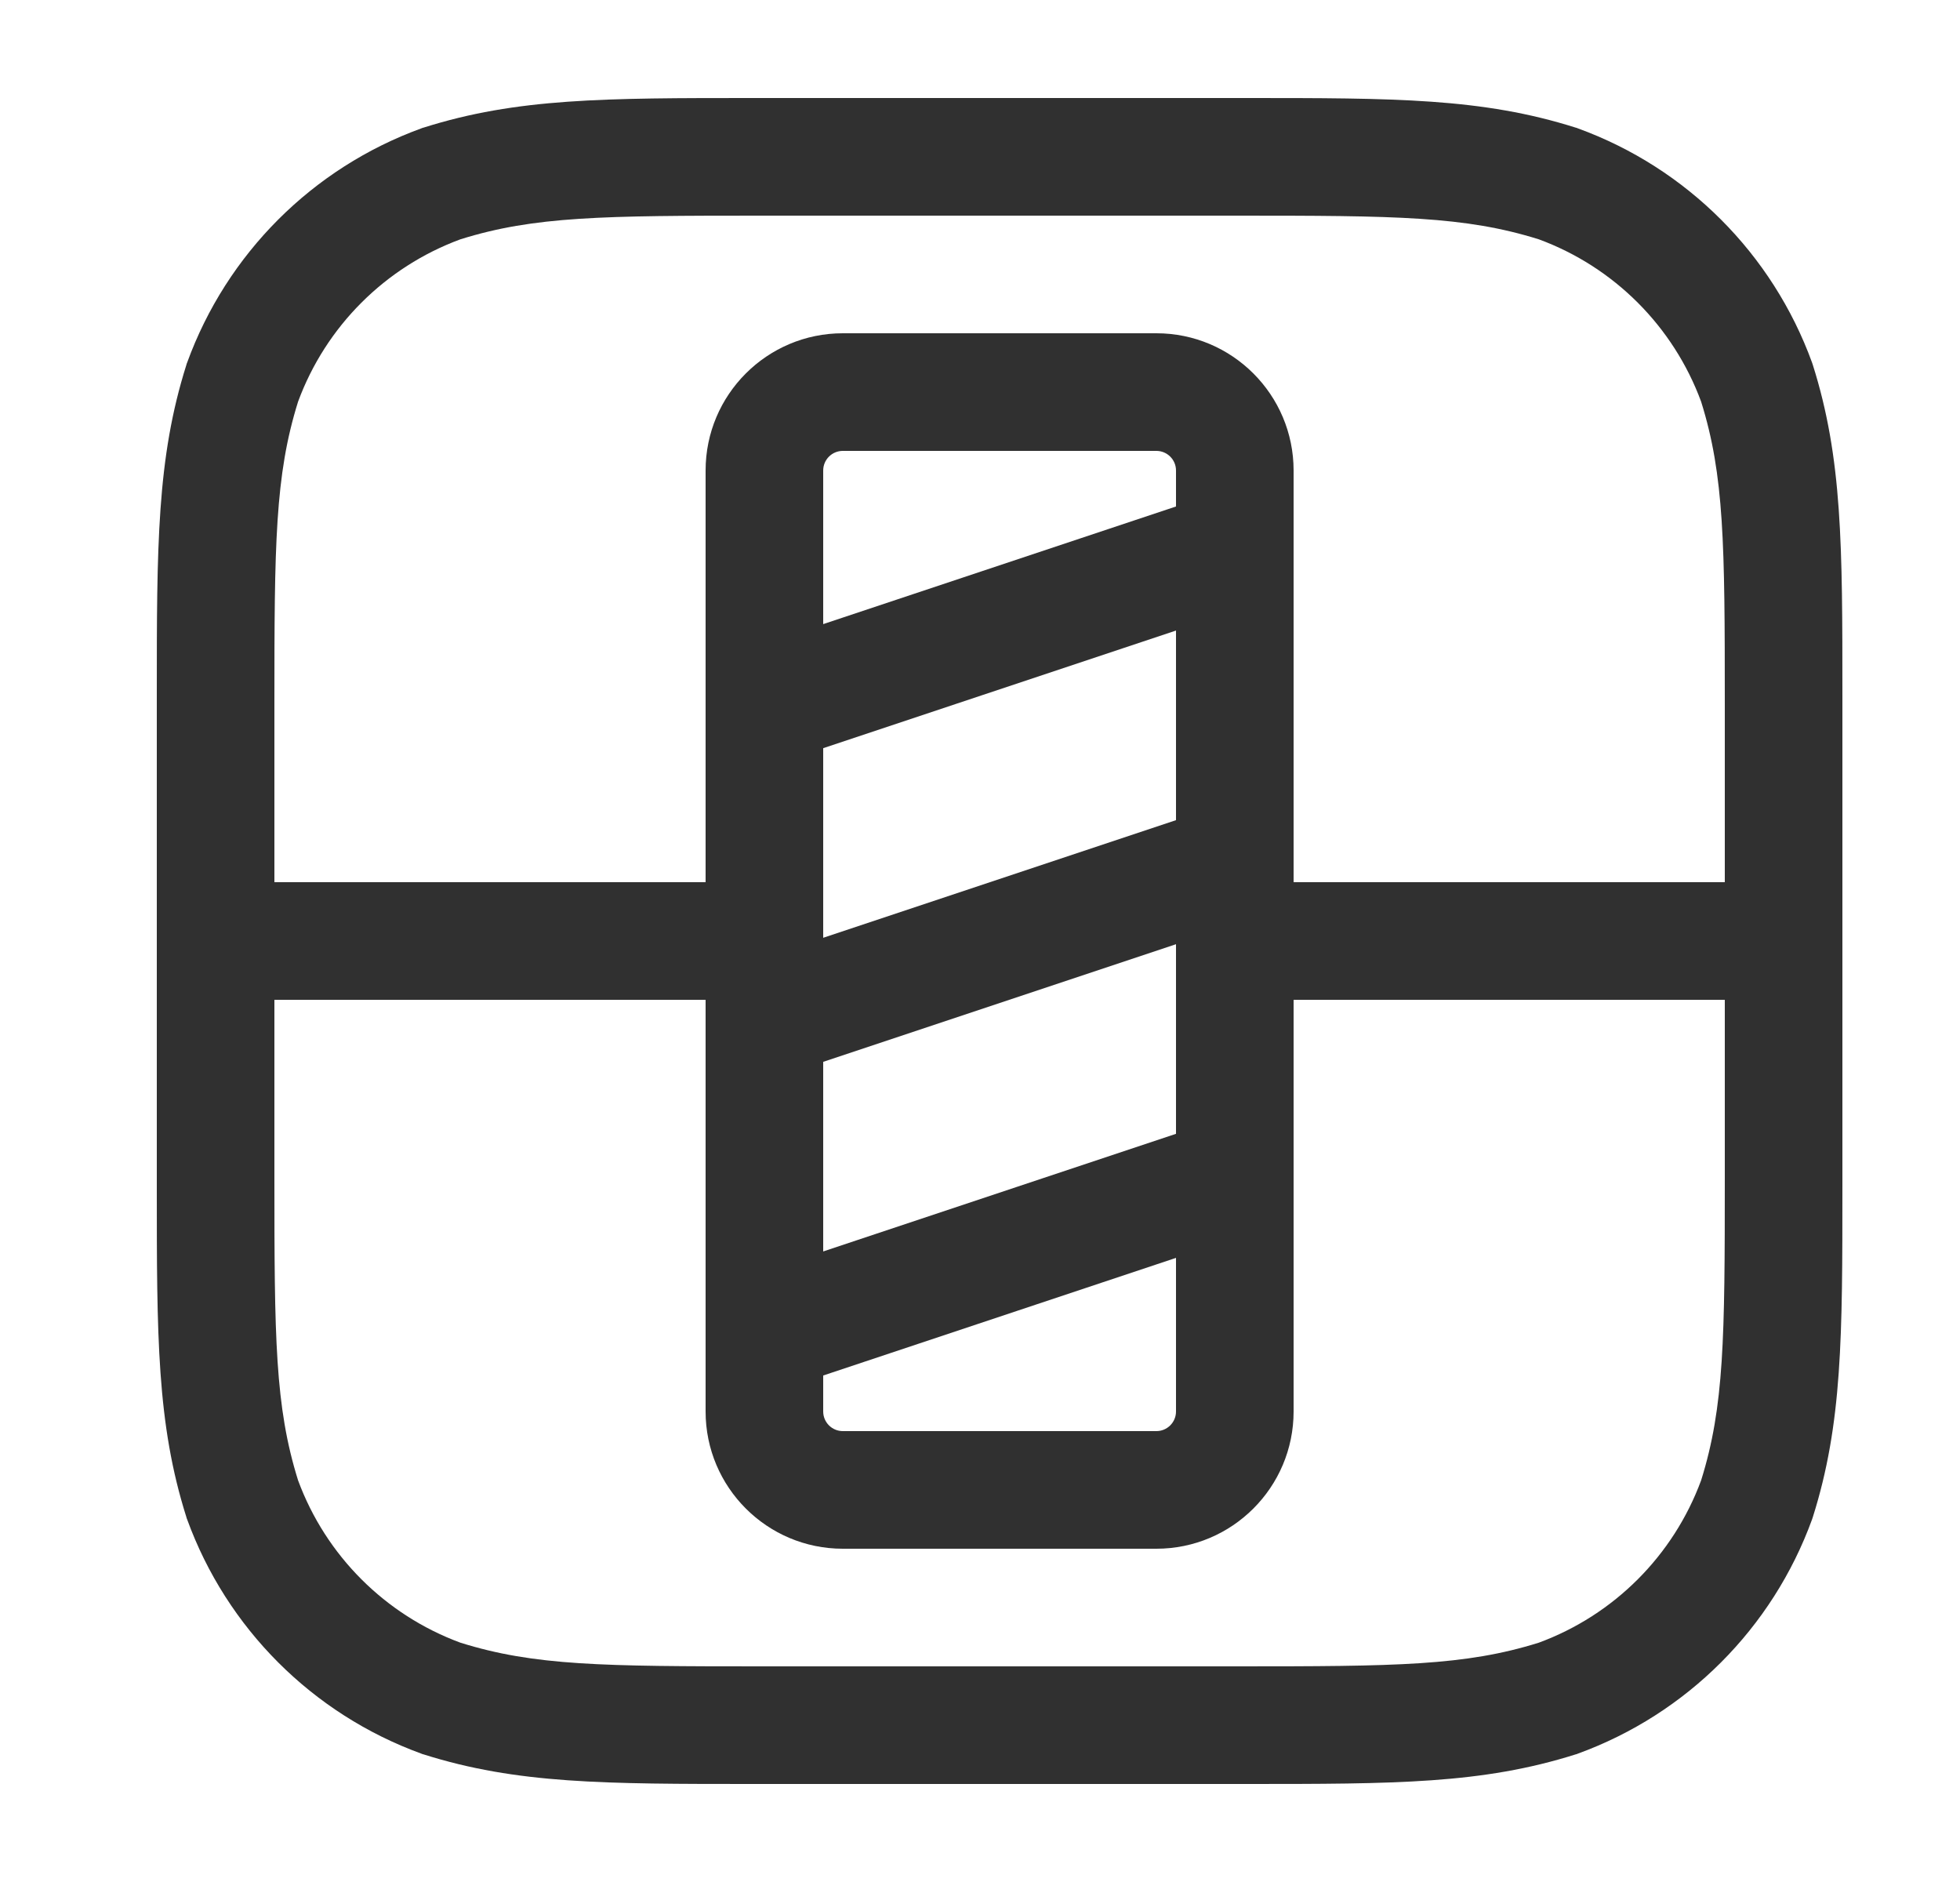 <svg width="25" height="24" viewBox="0 0 25 24" fill="none" xmlns="http://www.w3.org/2000/svg">
<path fill-rule="evenodd" clip-rule="evenodd" d="M2 15.133L2 8.867C2 6.959 2 5.846 2.377 4.654L2.381 4.639L2.387 4.624C2.892 3.236 3.986 2.142 5.374 1.637L5.389 1.631L5.404 1.627C6.596 1.25 7.709 1.25 9.617 1.25L15.883 1.25C17.791 1.25 18.904 1.25 20.096 1.627L20.111 1.631L20.126 1.637C21.514 2.142 22.608 3.236 23.113 4.624L23.118 4.639L23.123 4.654C23.5 5.846 23.5 6.959 23.5 8.867V15.133C23.5 17.041 23.5 18.154 23.123 19.346L23.118 19.361L23.113 19.376C22.608 20.764 21.514 21.858 20.126 22.363L20.111 22.369L20.096 22.373C18.904 22.75 17.791 22.75 15.883 22.75H9.617C7.709 22.75 6.596 22.75 5.404 22.373L5.389 22.369L5.374 22.363C3.986 21.858 2.892 20.764 2.387 19.376L2.381 19.361L2.377 19.346C2 18.154 2 17.041 2 15.133ZM3.802 18.878C4.156 19.837 4.913 20.594 5.872 20.948C6.814 21.243 7.692 21.25 9.723 21.25H15.777C17.808 21.25 18.686 21.243 19.628 20.948C20.588 20.594 21.344 19.837 21.698 18.878C21.993 17.936 22 17.059 22 15.027V12.75H16.5V18C16.5 18.966 15.716 19.75 14.75 19.75H10.75C9.784 19.75 9 18.966 9 18V12.75H3.5L3.5 15.027C3.5 17.058 3.507 17.936 3.802 18.878ZM9 11.25H3.5L3.5 8.973C3.5 6.942 3.507 6.064 3.802 5.122C4.156 4.162 4.913 3.406 5.872 3.052C6.814 2.757 7.692 2.75 9.723 2.75L15.777 2.75C17.808 2.75 18.686 2.757 19.628 3.052C20.588 3.406 21.344 4.163 21.698 5.122C21.993 6.064 22 6.941 22 8.973V11.25H16.5V6C16.5 5.034 15.716 4.25 14.75 4.25L10.75 4.25C9.784 4.25 9 5.034 9 6V11.25ZM10.5 13.541V15.959L15 14.459V12.041L10.5 13.541ZM15 10.459L10.5 11.959V9.541L15 8.041V10.459ZM15 6.459V6C15 5.862 14.888 5.75 14.75 5.75H10.75C10.612 5.75 10.5 5.862 10.5 6V7.959L15 6.459ZM15 16.041L10.5 17.541V18C10.5 18.138 10.612 18.25 10.75 18.25H14.75C14.888 18.25 15 18.138 15 18V16.041Z" fill="#303030"/>
</svg>
